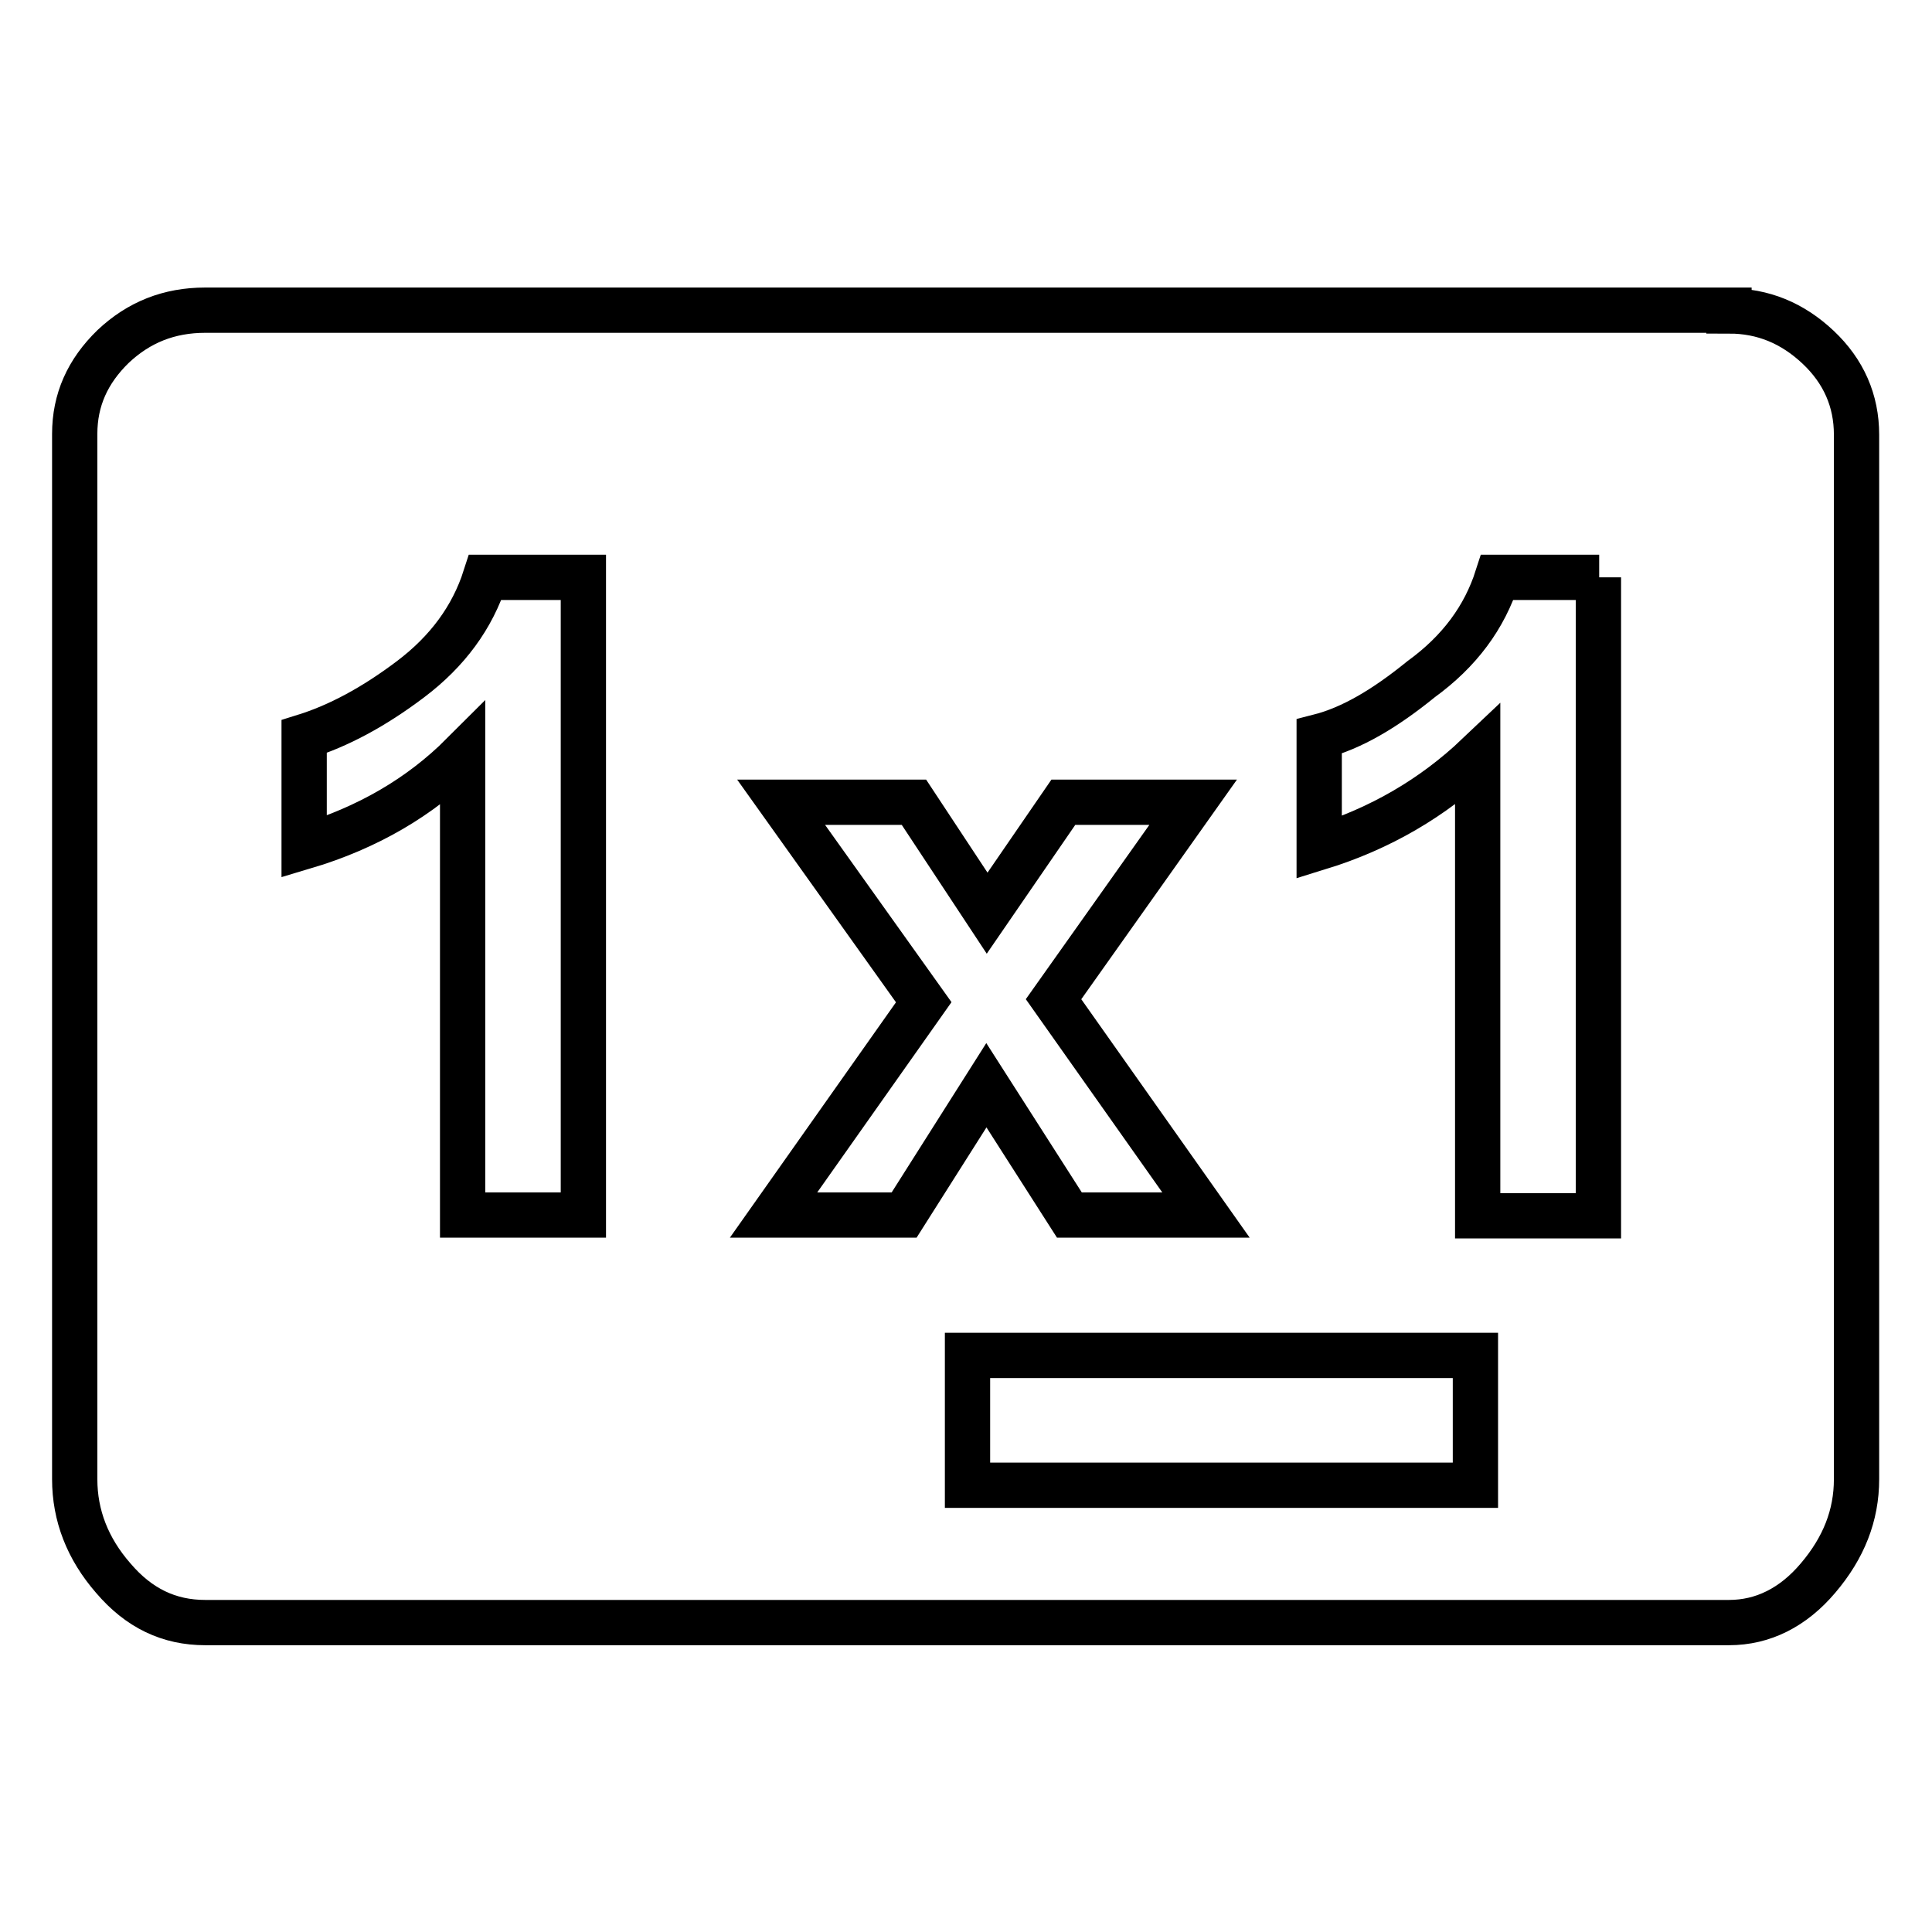 <?xml version="1.0" encoding="utf-8"?>
<!-- Svg Vector Icons : http://www.onlinewebfonts.com/icon -->
<!DOCTYPE svg PUBLIC "-//W3C//DTD SVG 1.1//EN" "http://www.w3.org/Graphics/SVG/1.1/DTD/svg11.dtd">
<svg version="1.1" xmlns="http://www.w3.org/2000/svg" xmlns:xlink="http://www.w3.org/1999/xlink" x="0px" y="0px" viewBox="0 0 256 256" enable-background="new 0 0 256 256" xml:space="preserve">
<g><g><path stroke-width="6" fill-opacity="0" stroke="#000000"  d="M229.1,41.2c4.5,0,8.4,1.6,11.8,4.8c3.4,3.2,5.1,7.1,5.1,11.6v138.4c0,4.8-1.7,9.1-5.1,13.1c-3.3,3.9-7.3,5.9-11.8,5.9H27.2c-4.8,0-8.8-1.9-12.2-5.9c-3.4-3.9-5.1-8.3-5.1-13.1V57.5c0-4.5,1.7-8.3,5.1-11.6c3.4-3.2,7.4-4.8,12.2-4.8H229.1z M40.3,112.2c8.4-2.5,15.4-6.6,21-12.2v61h16V76.5H64.3c-1.7,5.3-5,9.8-9.9,13.5c-4.9,3.7-9.6,6.2-14.1,7.6L40.3,112.2L40.3,112.2z M119.8,161l10.9-17.2l11,17.2h18.1l-20.2-28.6l18.5-26.1h-17.2l-10.1,14.7l-9.7-14.7h-17.6l18.9,26.5L102.5,161H119.8z M195.5,196.8v-17.2h-67.3v17.2L195.5,196.8L195.5,196.8z M211.9,76.5h-13.5c-1.7,5.3-5,9.8-10.1,13.5c-4.8,3.9-9.2,6.5-13.5,7.6v14.7c8.1-2.5,15.1-6.6,21-12.2v61h16V76.5L211.9,76.5z"/></g></g>
</svg>
